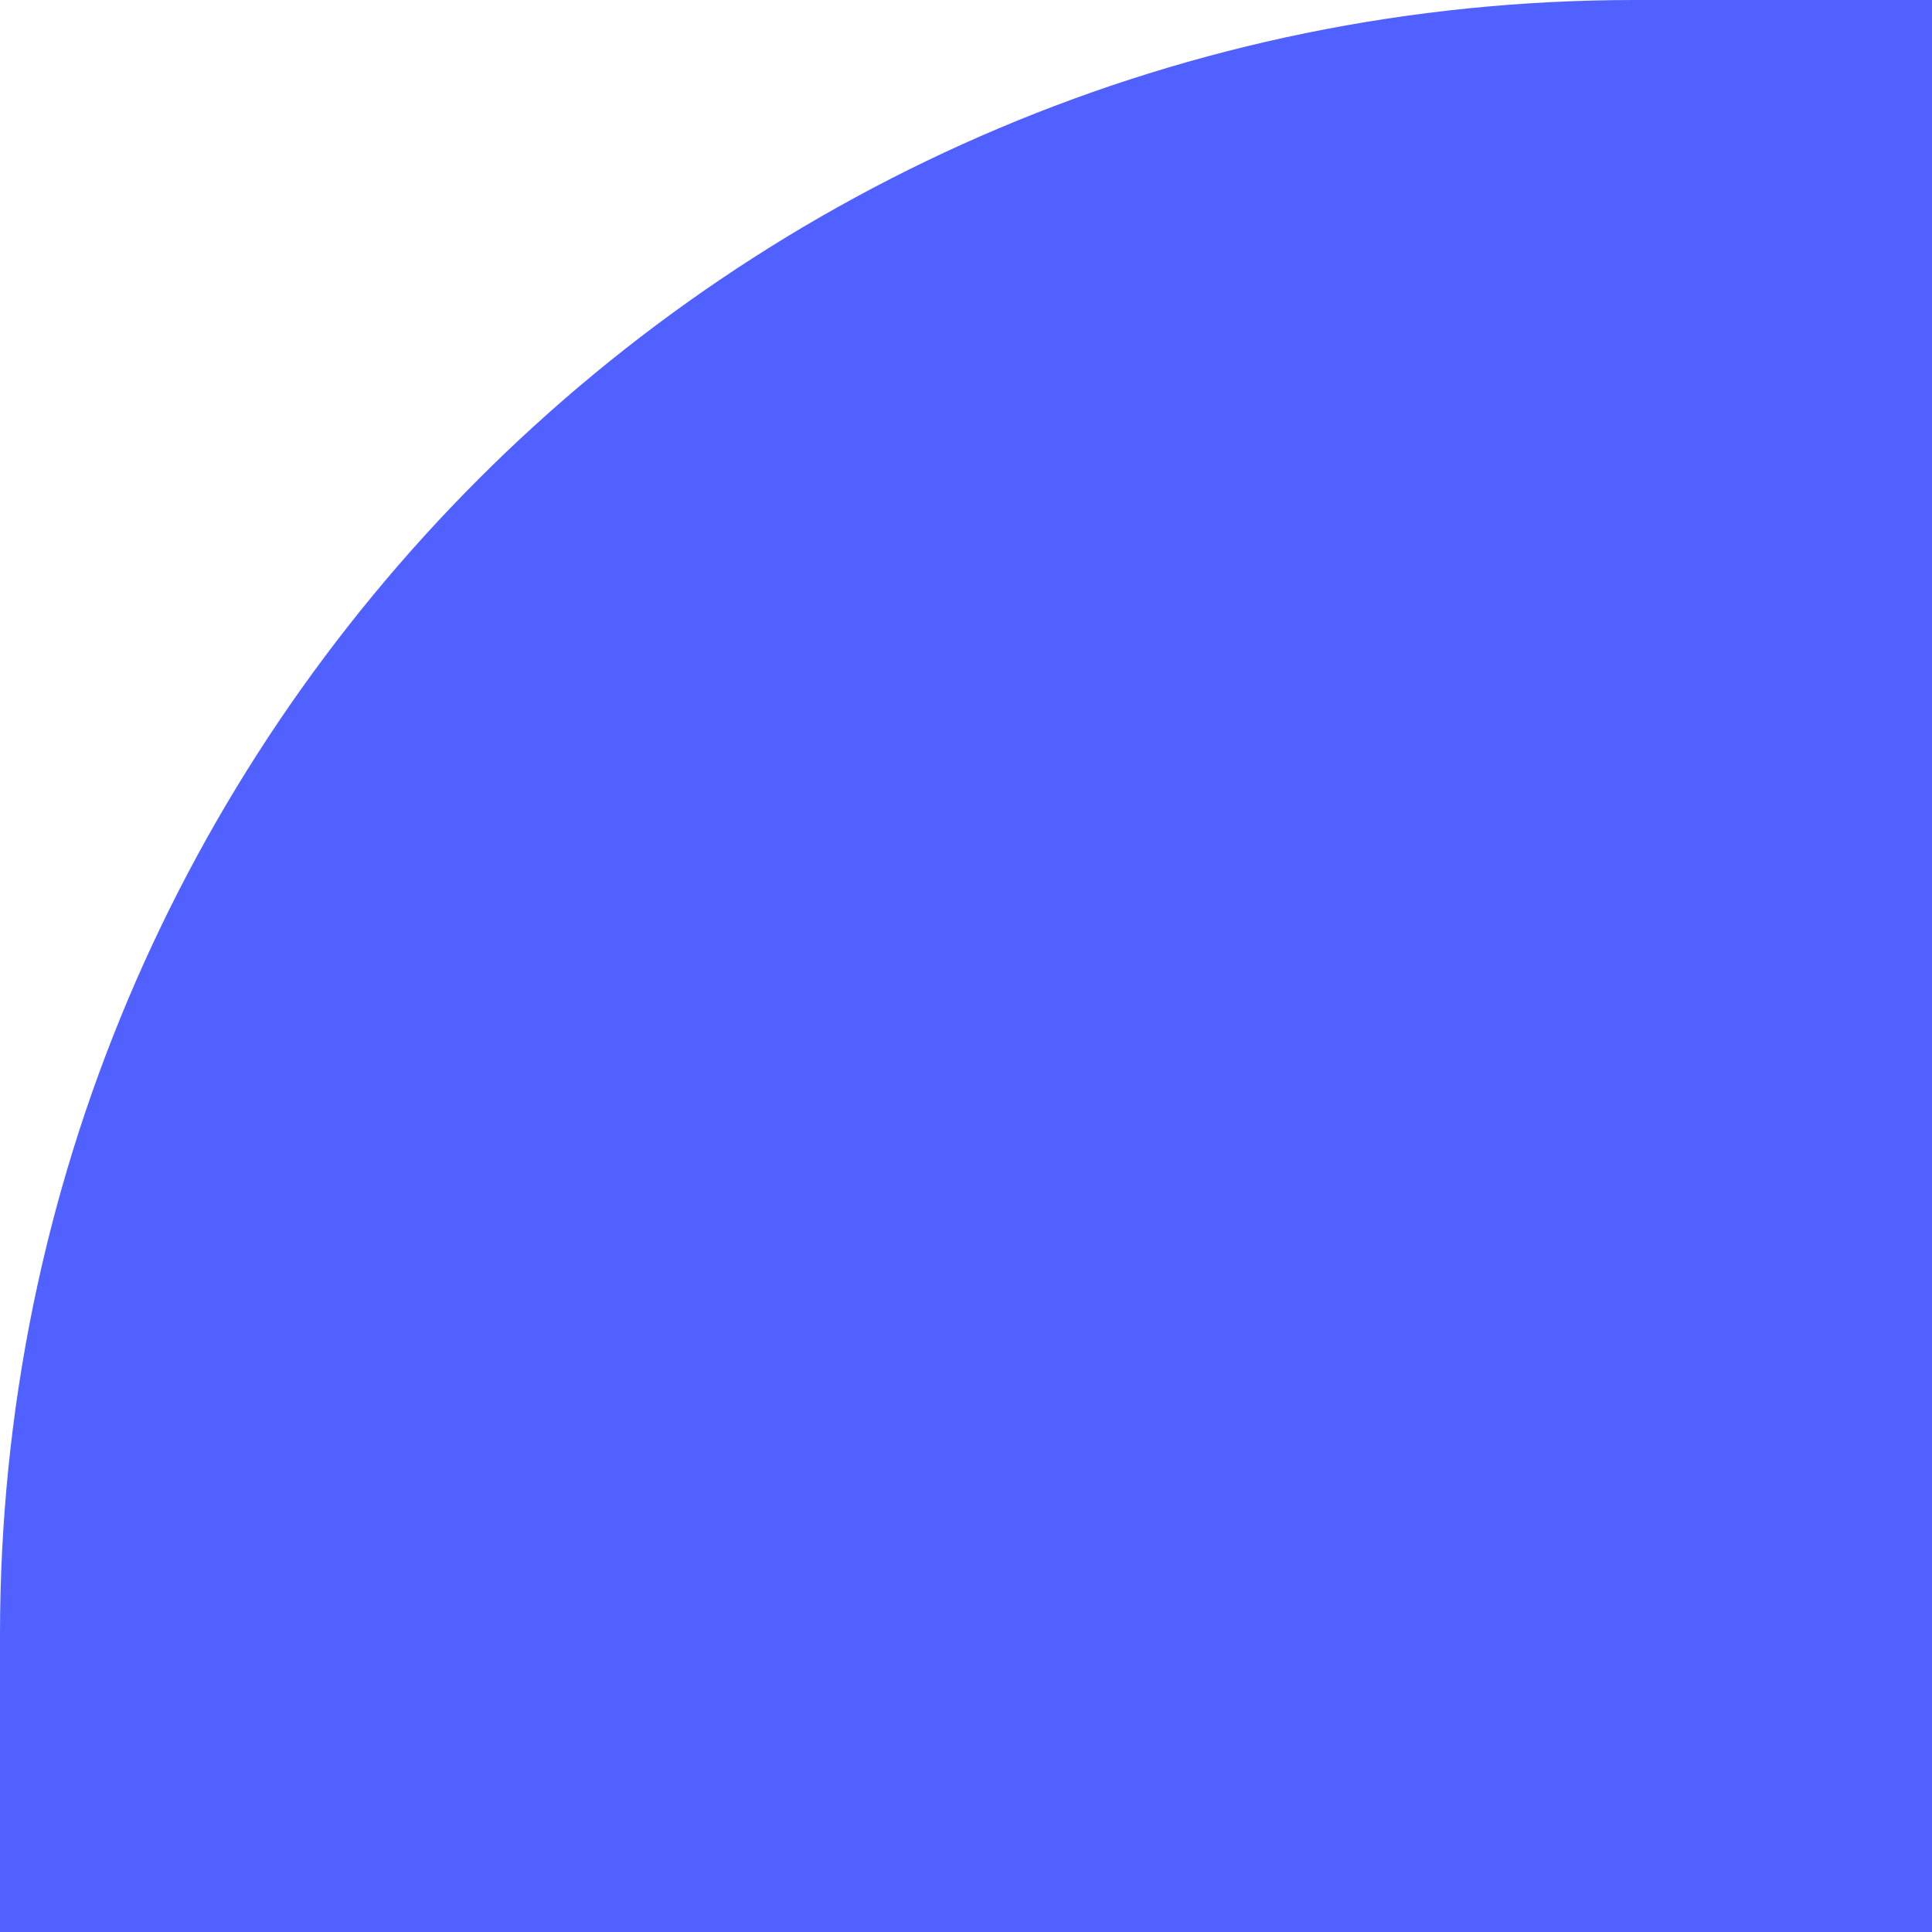 <?xml version="1.0" encoding="UTF-8"?> <svg xmlns="http://www.w3.org/2000/svg" width="1040" height="1040" viewBox="0 0 1040 1040" fill="none"> <path d="M1040 1040L1040 0L880 -1.90798e-06C393.989 -7.7036e-06 7.7036e-06 393.989 1.90798e-06 880L0 1040L1040 1040Z" fill="#5061FF"></path> </svg> 